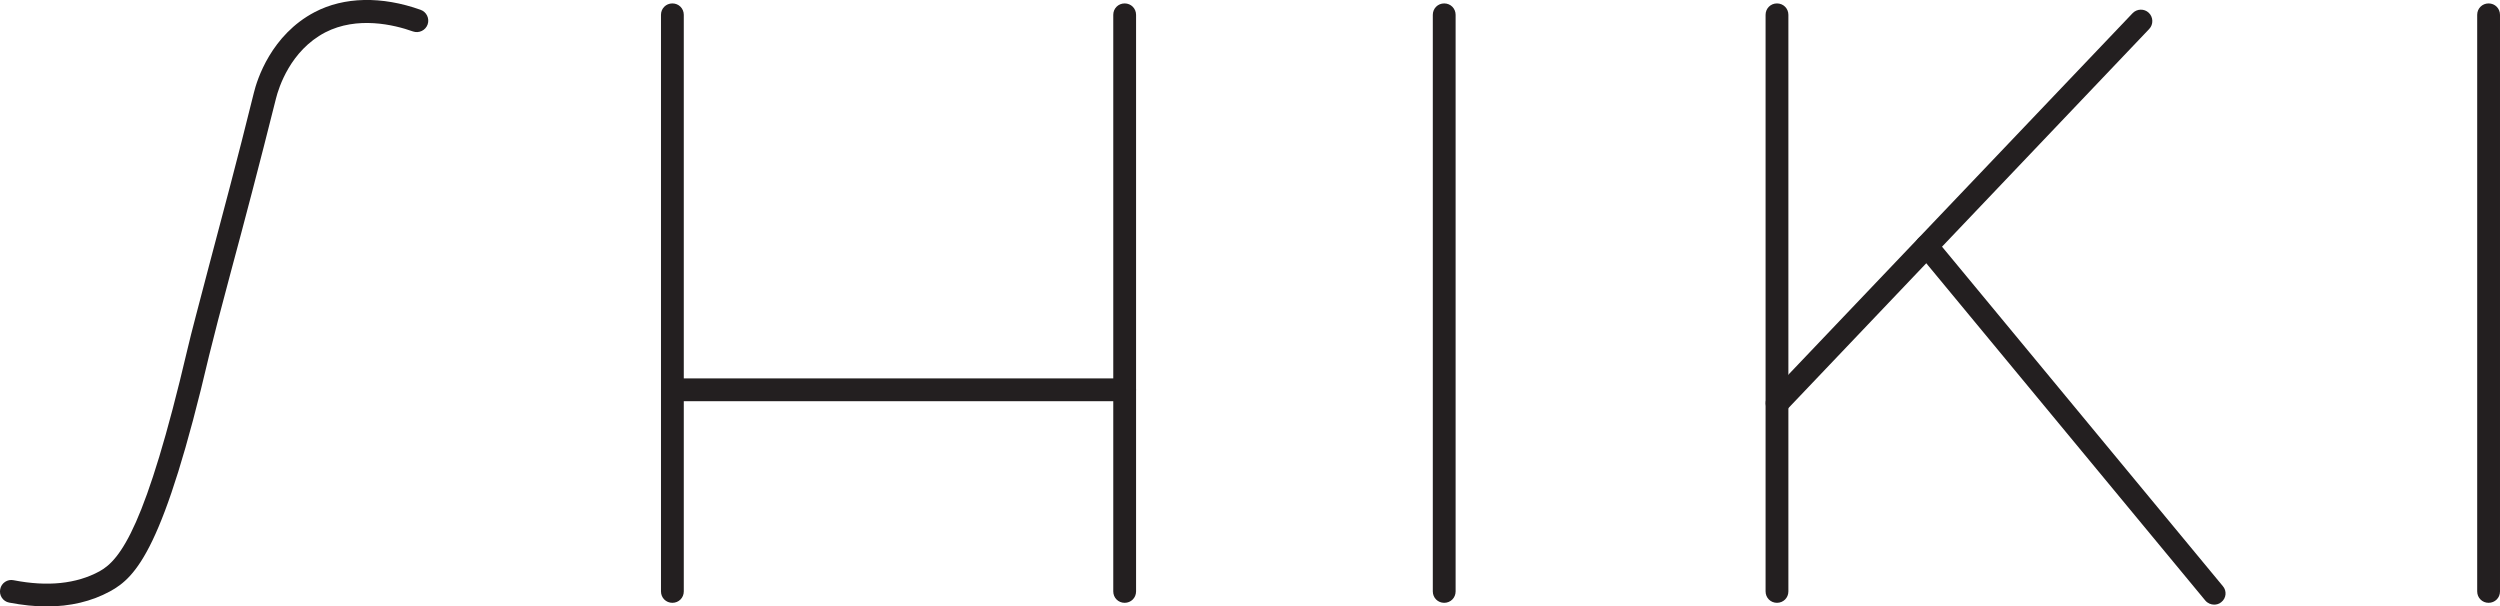 <?xml version="1.0" encoding="UTF-8"?>
<svg id="Layer_2" data-name="Layer 2" xmlns="http://www.w3.org/2000/svg" viewBox="0 0 109.61 26.59">
  <defs>
    <style>
      .cls-1 {
        fill: #231f20;
        stroke-width: 0px;
      }
    </style>
  </defs>
  <g id="Layer_1-2" data-name="Layer 1">
    <g>
      <path class="cls-1" d="m2.06,26.59c-.53,0-1.08-.06-1.66-.17-.27-.05-.45-.32-.39-.59.05-.27.32-.45.59-.39,1.48.29,2.75.16,3.76-.39.94-.51,2.05-2.03,3.85-9.7.18-.78.53-2.07.96-3.72.54-2.04,1.24-4.64,1.96-7.56.14-.58.76-2.54,2.67-3.54,1.28-.67,2.93-.71,4.64-.1.26.09.4.38.31.64-.09.26-.38.4-.64.31-.84-.3-2.45-.68-3.85.04-1.53.8-2.04,2.42-2.16,2.9-.73,2.92-1.42,5.53-1.97,7.57-.44,1.64-.77,2.91-.96,3.69-1.98,8.46-3.19,9.72-4.35,10.35-.81.44-1.74.66-2.78.66Z"/>
      <path class="cls-1" d="m29.48,26.43c-.28,0-.5-.22-.5-.5V.65c0-.28.22-.5.5-.5s.5.22.5.5v25.28c0,.28-.22.5-.5.5Z"/>
      <path class="cls-1" d="m49.31,26.43c-.28,0-.5-.22-.5-.5V.65c0-.28.22-.5.5-.5s.5.22.5.5v25.28c0,.28-.22.5-.5.5Z"/>
      <path class="cls-1" d="m63.32,26.43c-.28,0-.5-.22-.5-.5V.65c0-.28.22-.5.5-.5s.5.22.5.5v25.28c0,.28-.22.5-.5.5Z"/>
      <path class="cls-1" d="m77.91,26.43c-.28,0-.5-.22-.5-.5V.65c0-.28.22-.5.5-.5s.5.22.5.5v25.28c0,.28-.22.5-.5.5Z"/>
      <path class="cls-1" d="m49.31,17.59h-19.83c-.28,0-.5-.22-.5-.5s.22-.5.5-.5h19.83c.28,0,.5.22.5.5s-.22.5-.5.5Z"/>
      <path class="cls-1" d="m77.91,18.18c-.12,0-.25-.05-.34-.14-.2-.19-.21-.51-.02-.71L93.5.58c.19-.2.51-.21.71-.02.2.19.21.51.02.71l-15.95,16.76c-.1.1-.23.16-.36.16Z"/>
      <path class="cls-1" d="m97.08,26.51c-.14,0-.29-.06-.39-.18l-12.6-15.23c-.18-.21-.15-.53.07-.7.21-.18.53-.15.7.07l12.6,15.23c.18.21.15.53-.07.7-.09.08-.21.11-.32.11Z"/>
      <path class="cls-1" d="m109.11,26.43c-.28,0-.5-.22-.5-.5V.65c0-.28.22-.5.5-.5s.5.22.5.5v25.28c0,.28-.22.5-.5.5Z"/>
    </g>
  </g>
</svg>